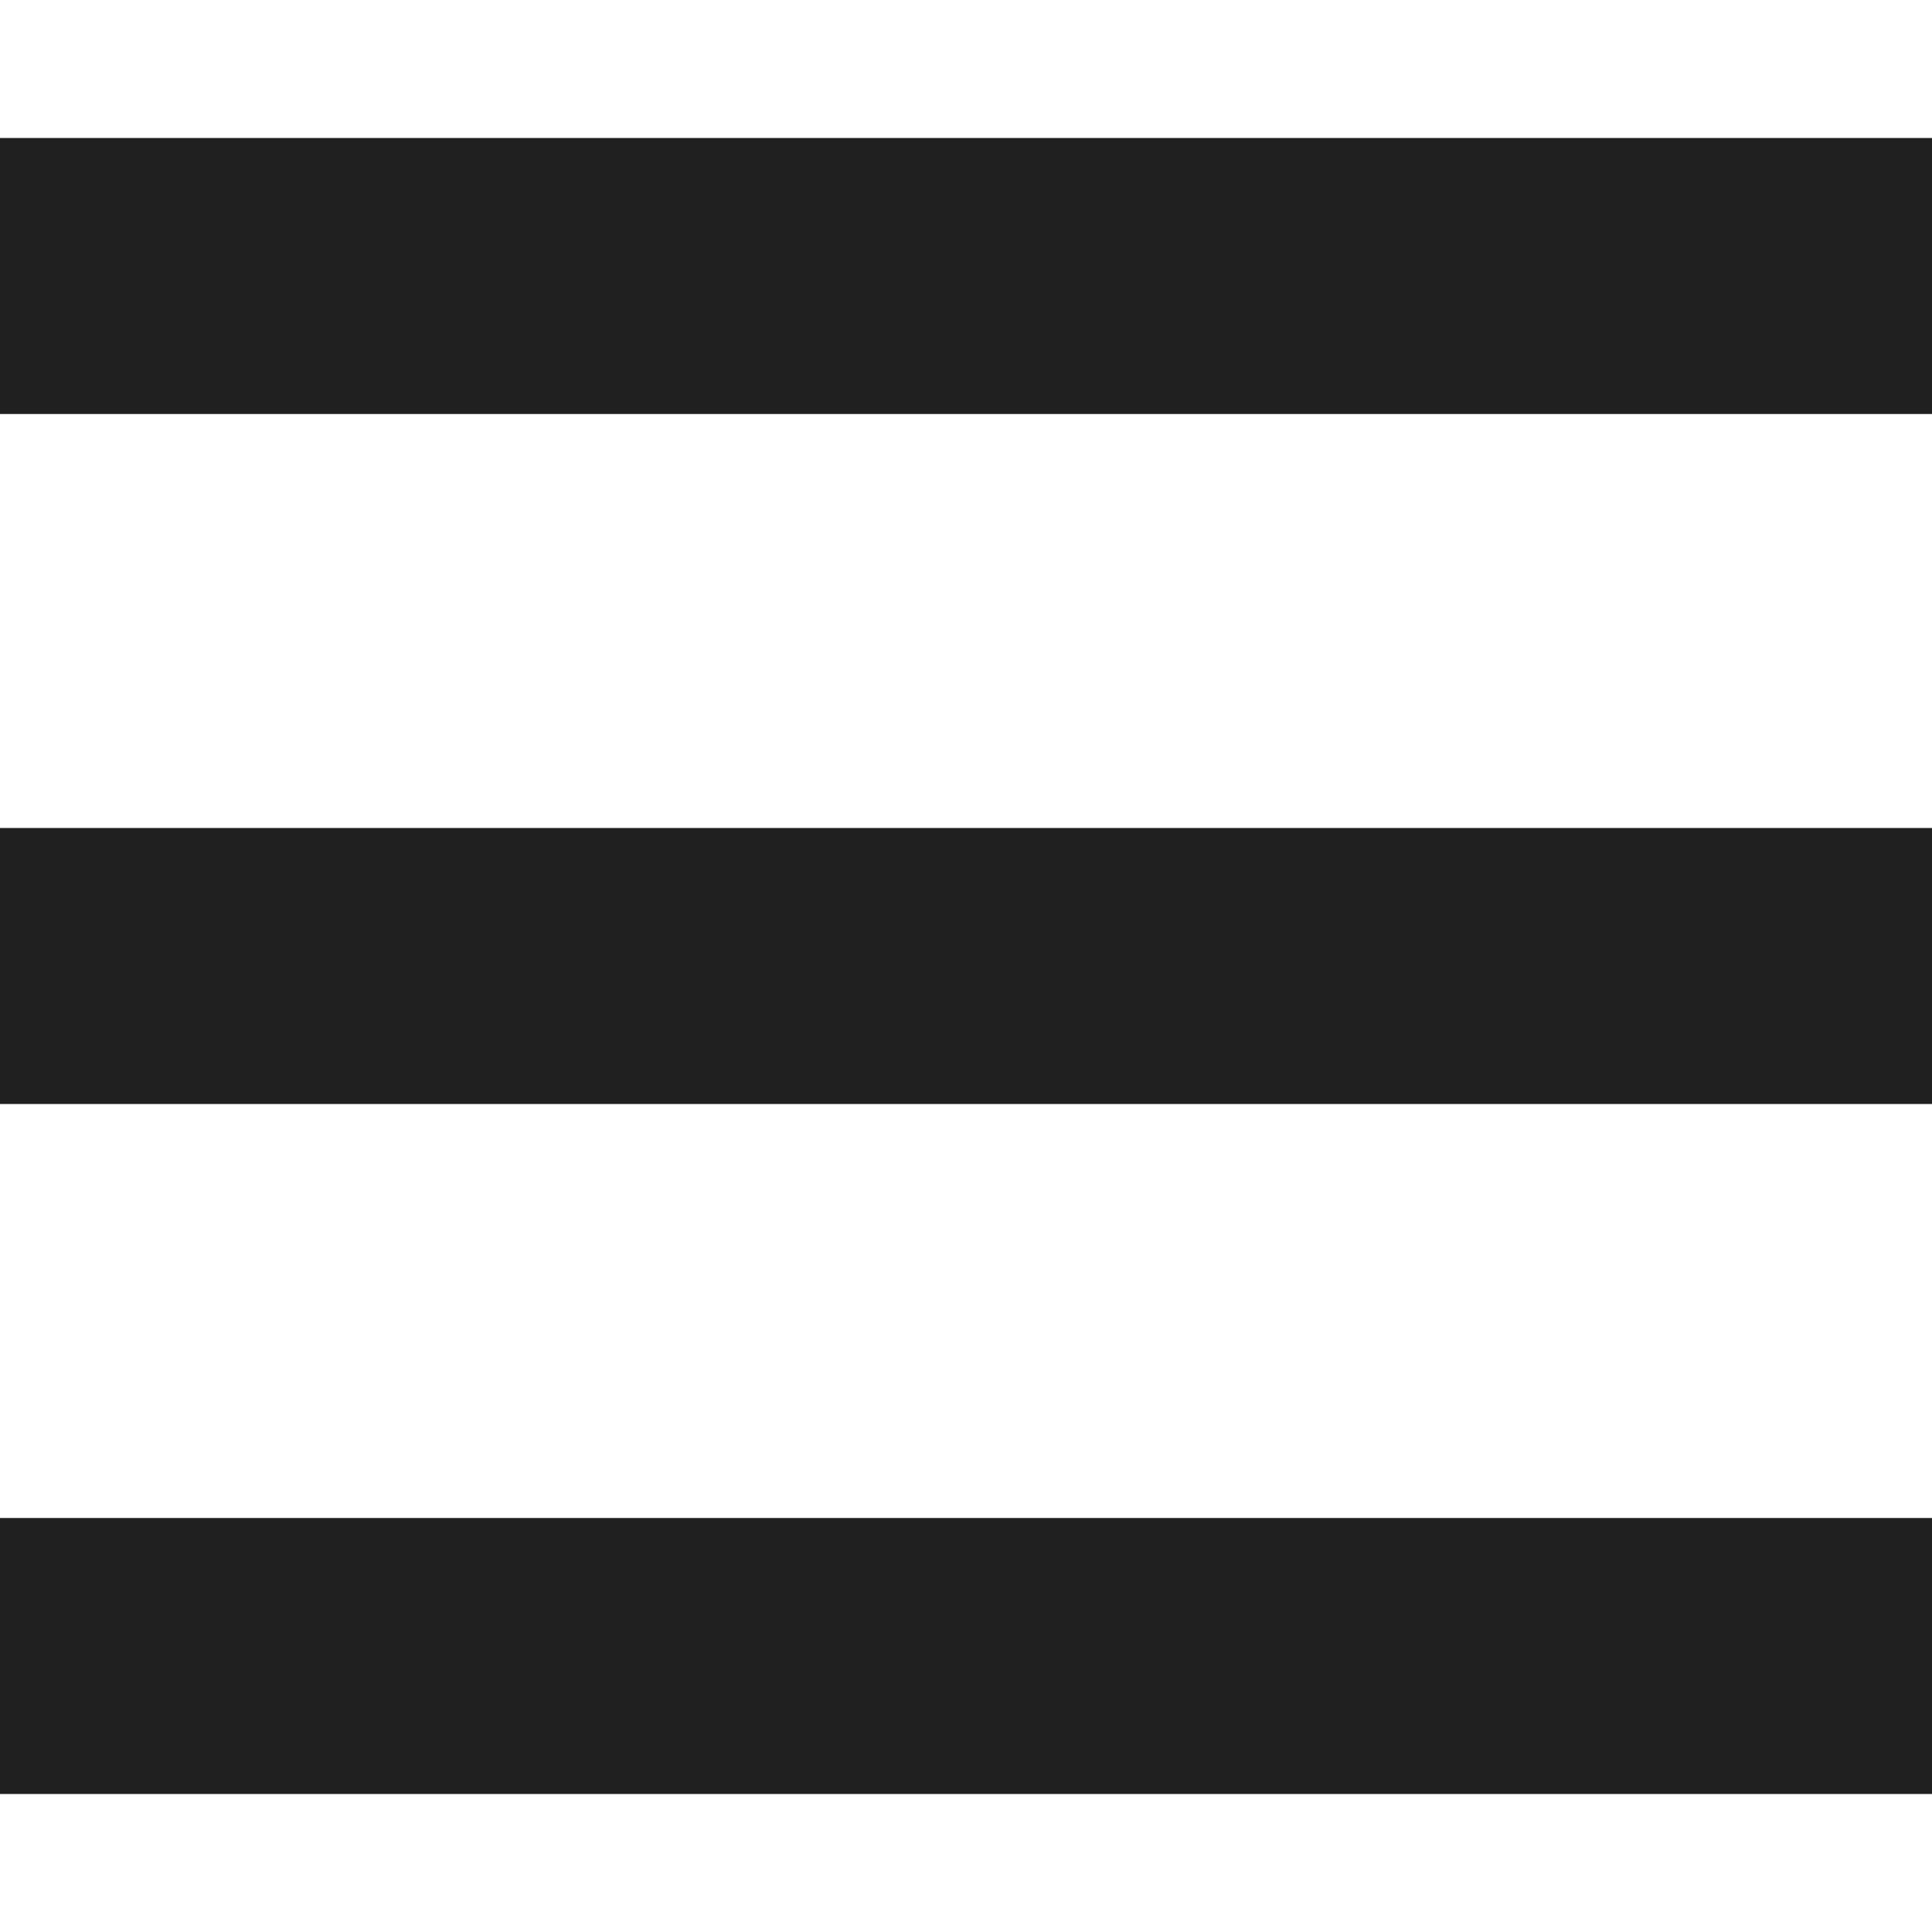 <svg fill="none" height="14" viewBox="0 0 14 14" width="14" xmlns="http://www.w3.org/2000/svg"><g stroke="#202020" stroke-width="2"><path d="m0 2h14"/><path d="m0 7h14"/><path d="m0 12h14"/></g></svg>